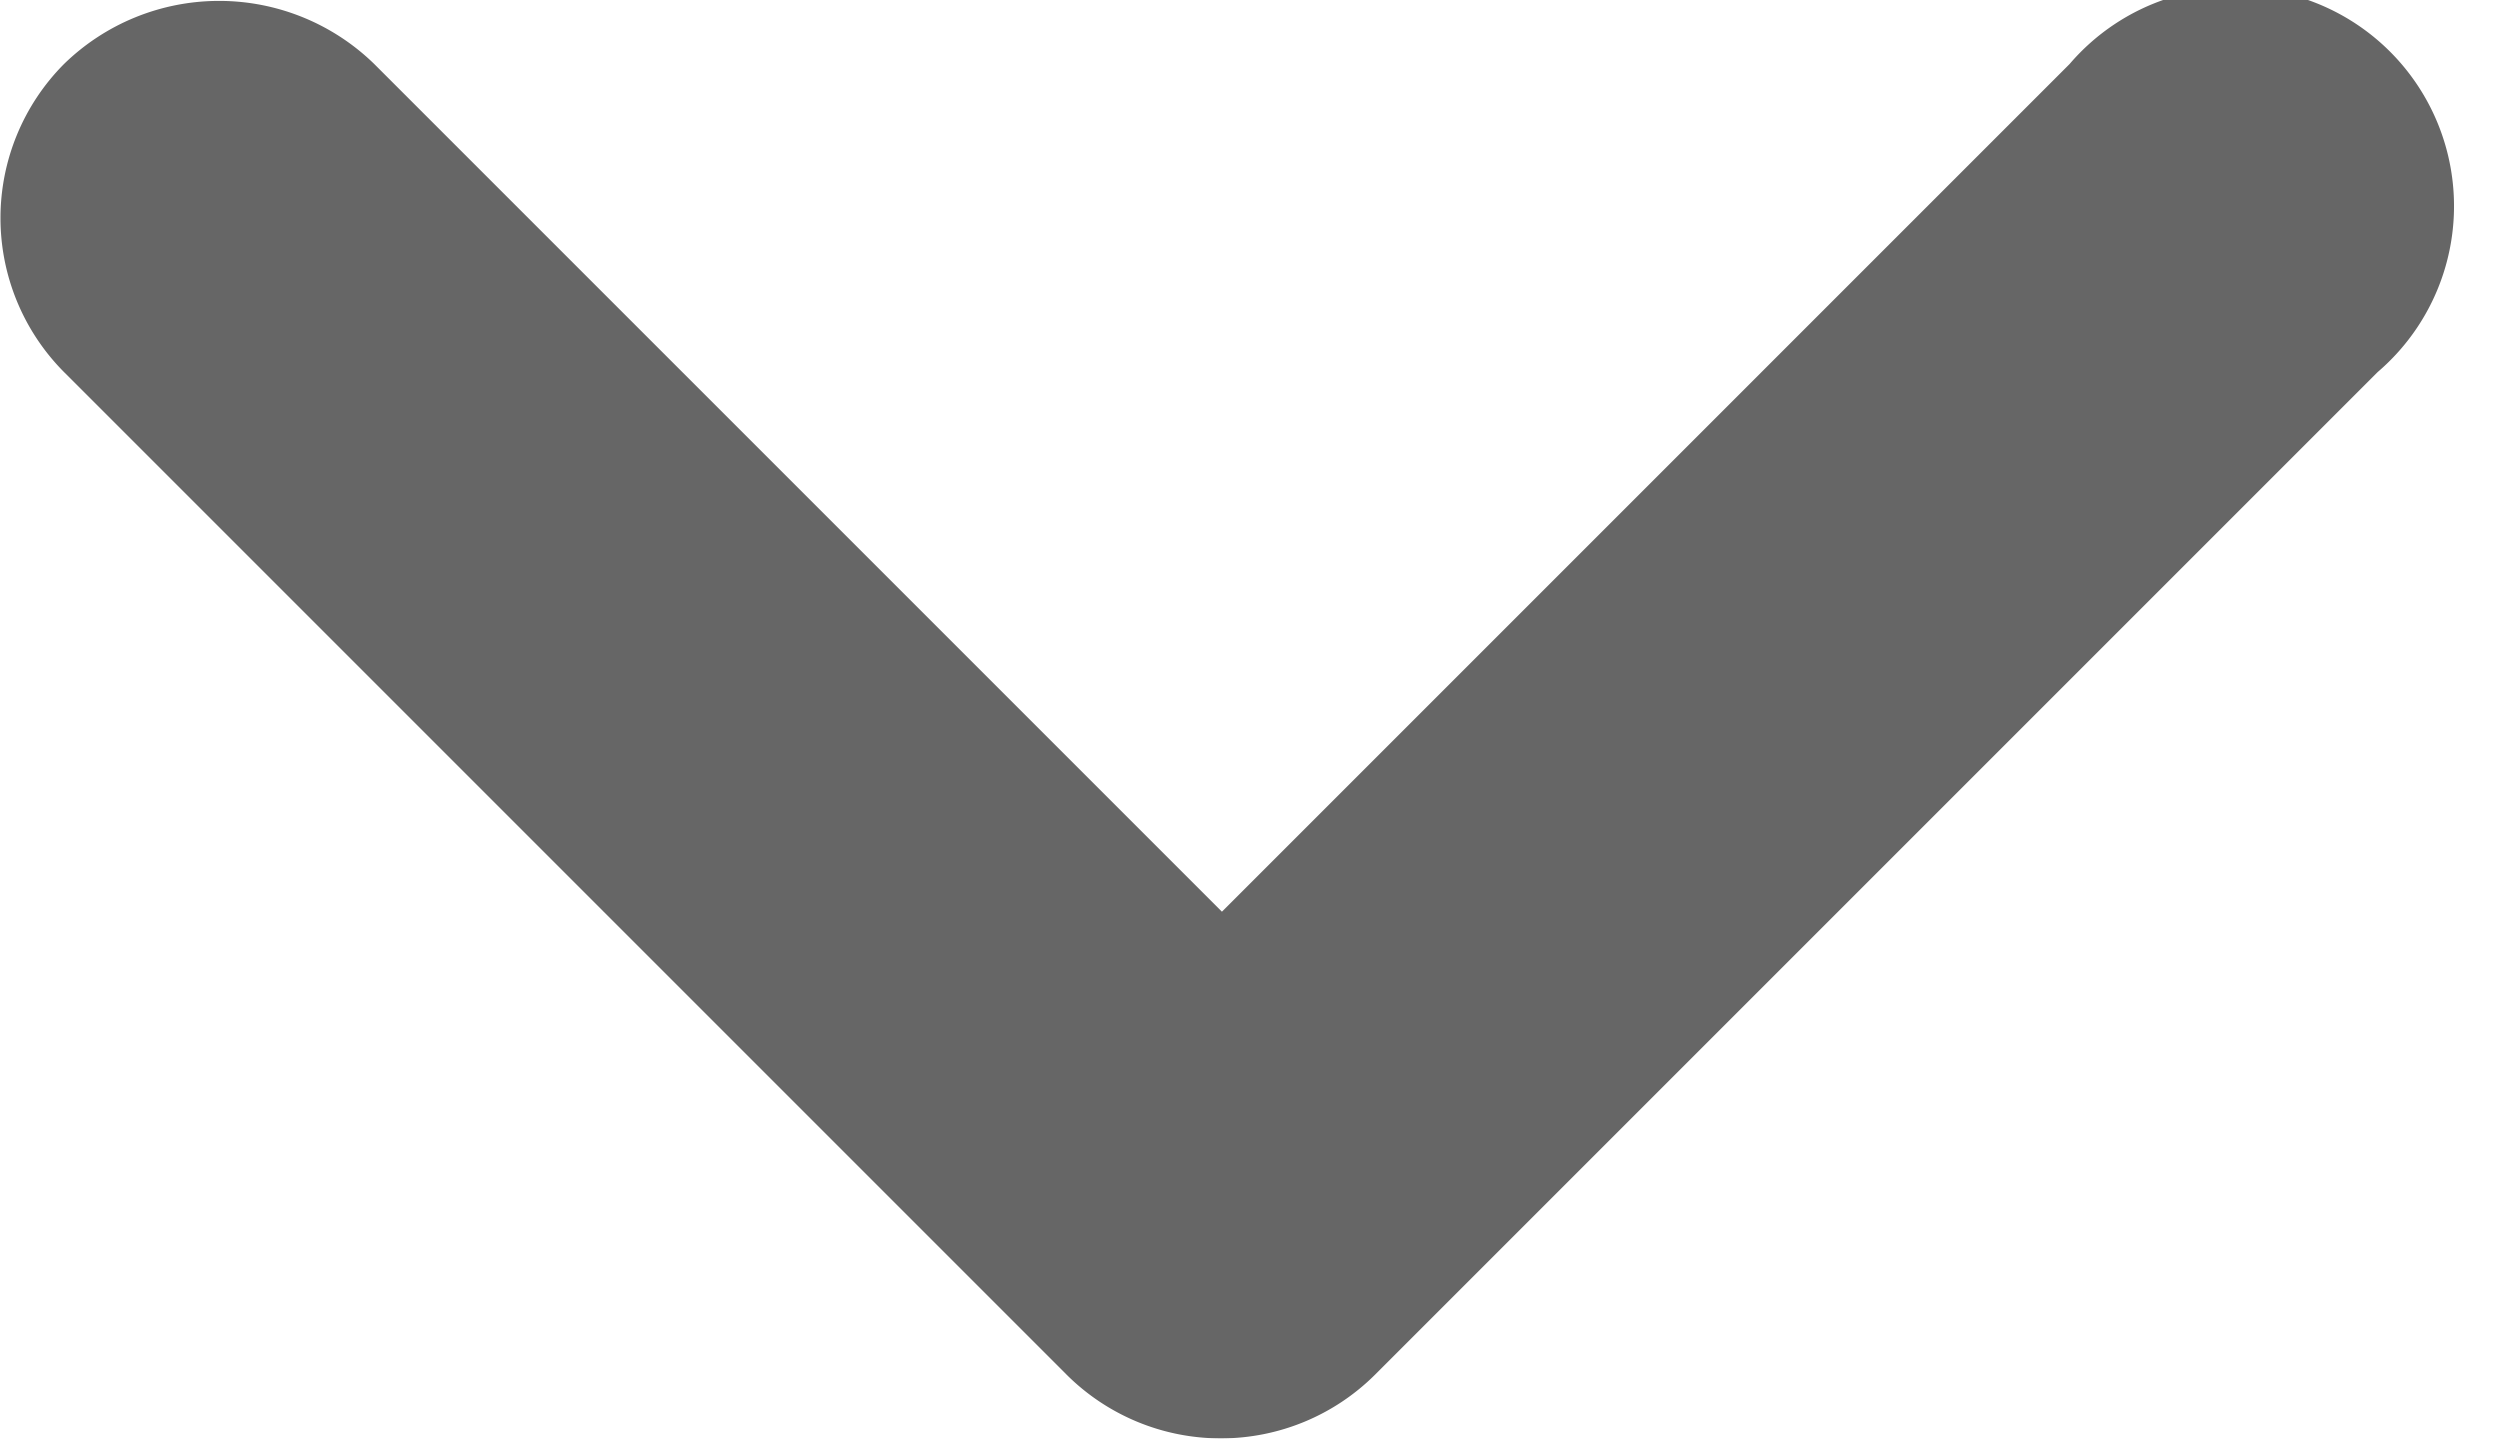 <svg xmlns="http://www.w3.org/2000/svg" width="11.443" height="6.585" viewBox="0 0 11.443 6.585">
  <g id="keyboard_arrow_down-24px" transform="translate(-3349.469 -2051.603)" opacity="0.6">
    <rect id="Rectangle_134" data-name="Rectangle 134" width="1" transform="translate(3359.912 2052.207)" opacity="0"/>
    <path id="keyboard_arrow_down-24px-2" data-name="keyboard_arrow_down-24px" d="M8.12,9.29,12,13.17l3.88-3.88a1,1,0,1,1,1.41,1.41L12.7,15.29a1,1,0,0,1-1.41,0L6.7,10.7a1,1,0,0,1,0-1.41A1.017,1.017,0,0,1,8.12,9.29Z" transform="translate(3343.062 2042.606)"/>
  </g>
</svg>

